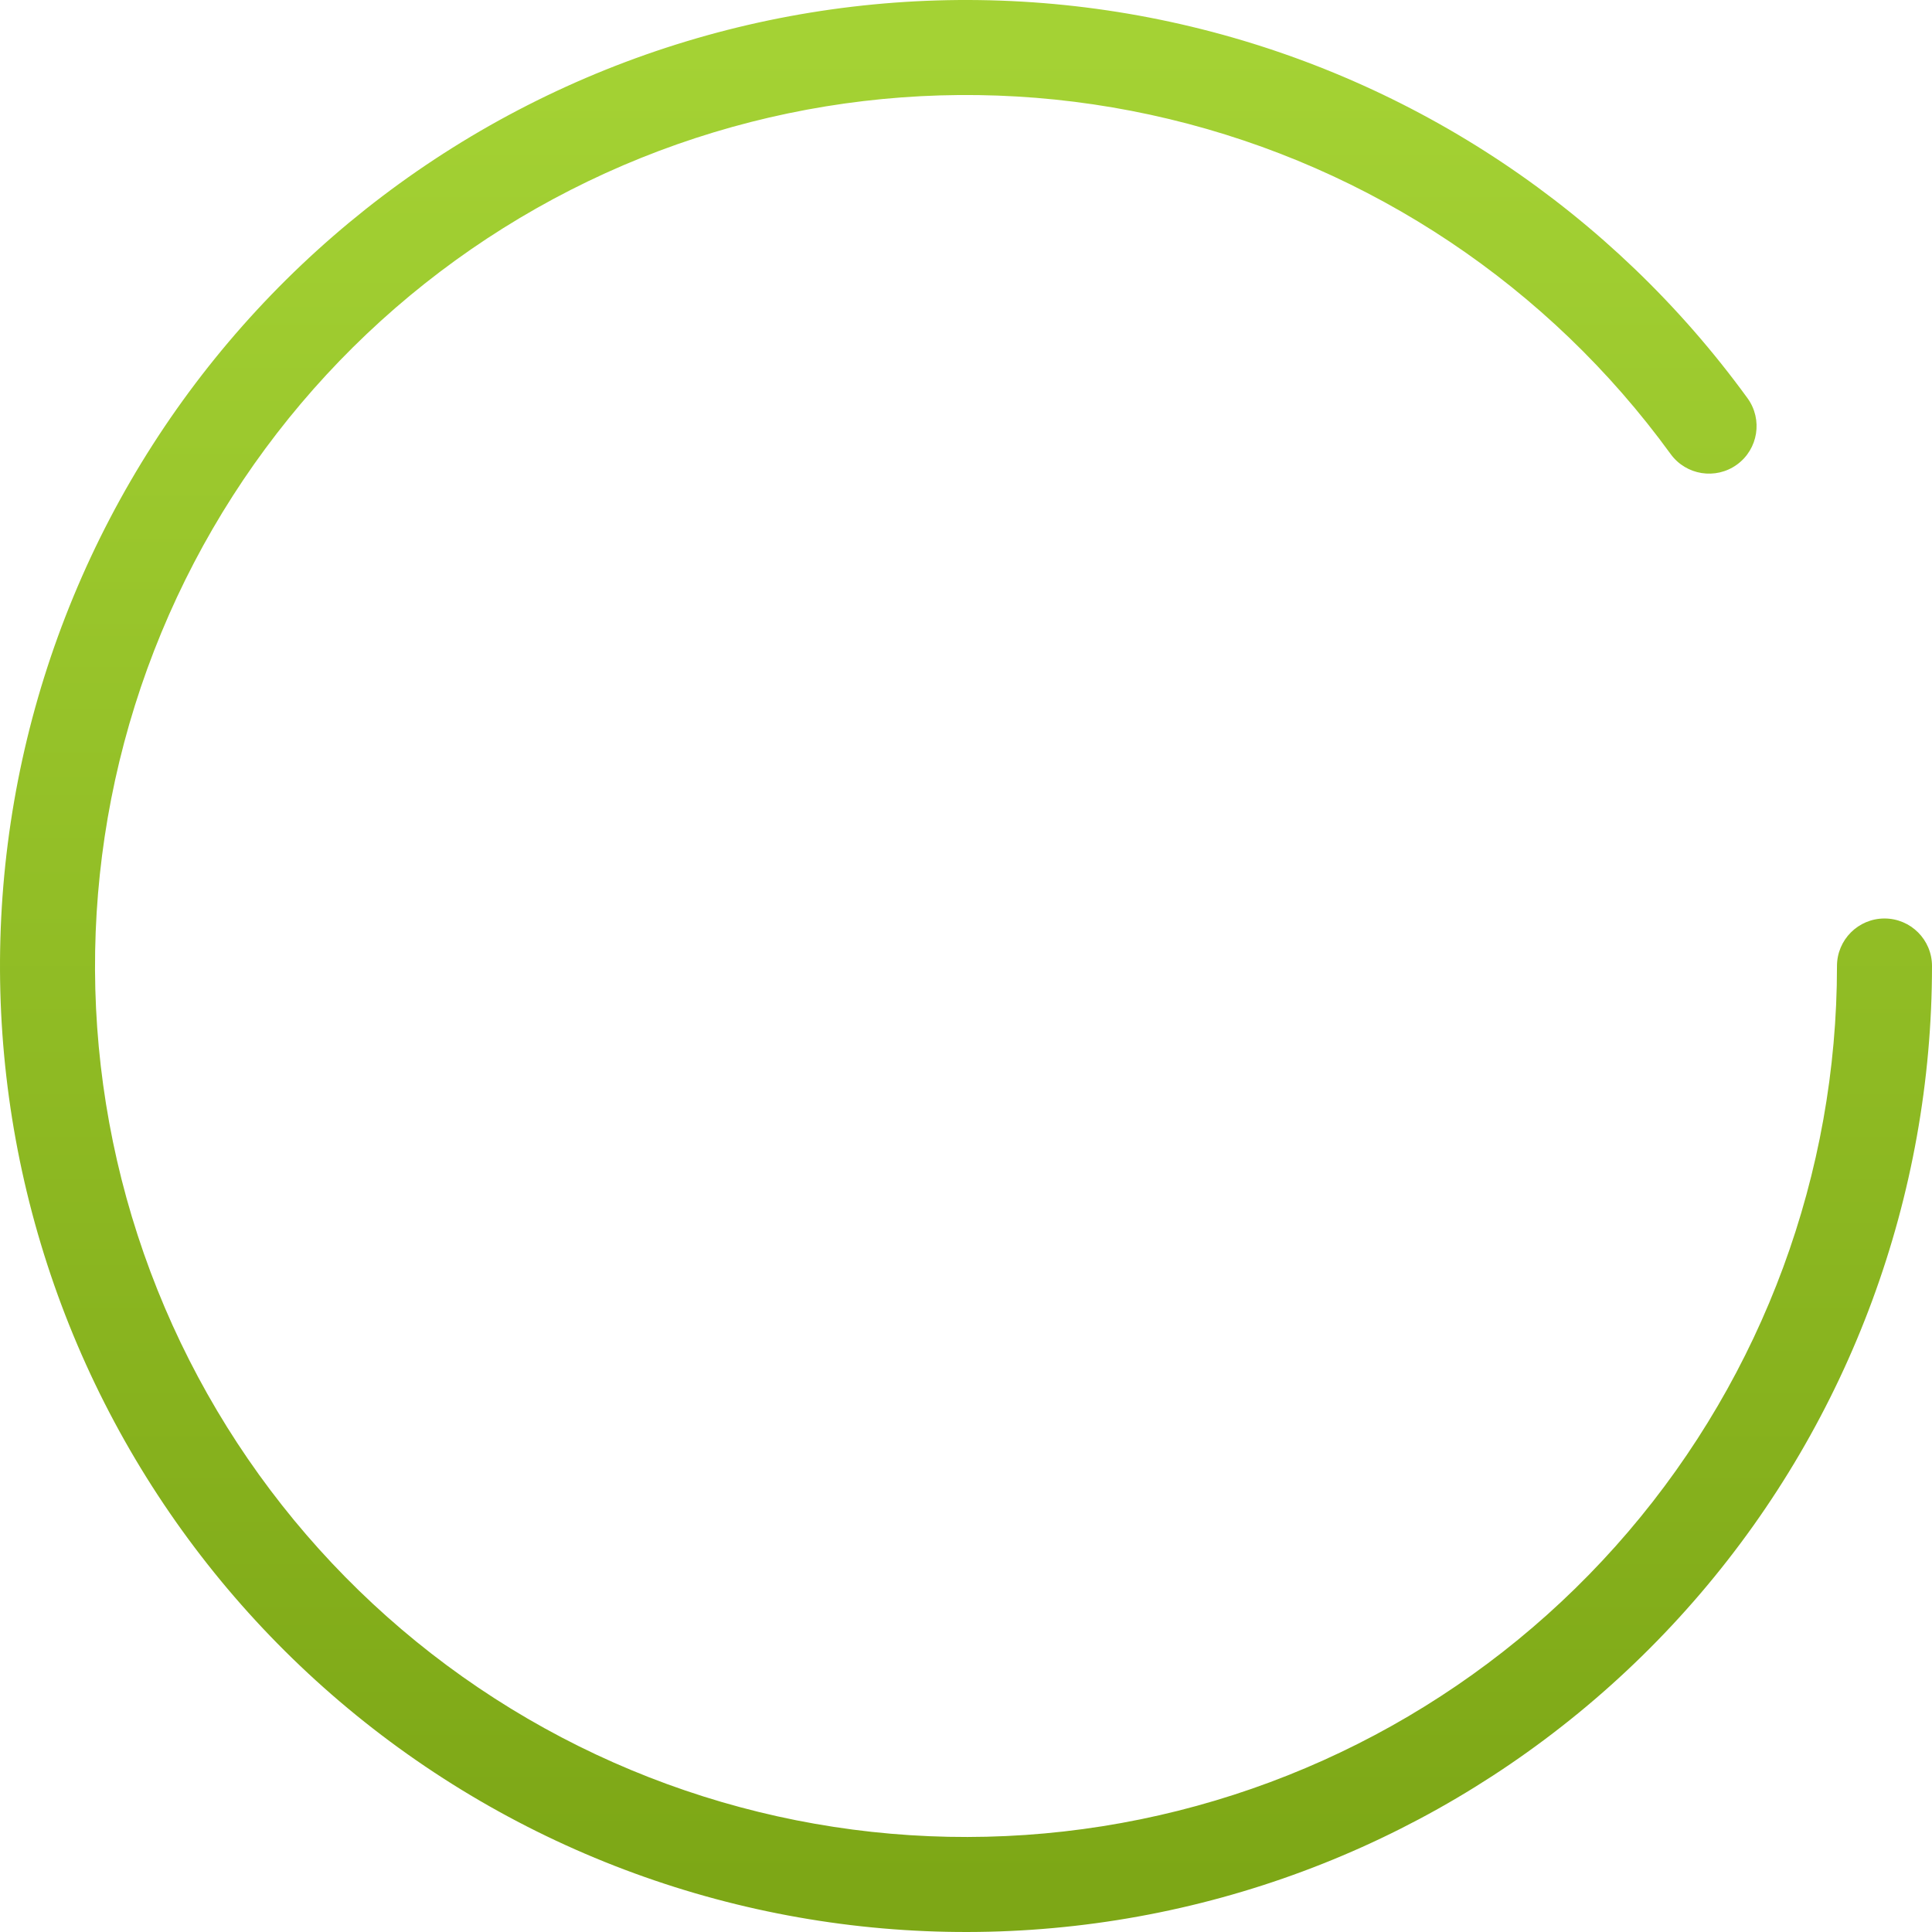<?xml version="1.0" encoding="UTF-8"?> <svg xmlns="http://www.w3.org/2000/svg" width="610" height="610" viewBox="0 0 610 610" fill="none"> <path fill-rule="evenodd" clip-rule="evenodd" d="M369.198 37.599C305.528 22.313 238.494 30.247 180.153 59.974C121.811 89.7 75.991 139.268 50.933 199.762C25.876 260.257 23.226 327.706 43.459 389.98C63.693 452.254 105.483 505.264 161.313 539.476C217.142 573.689 283.347 586.858 348.02 576.615C412.692 566.372 471.587 533.389 514.112 483.599C556.636 433.809 580 370.479 580 305C580 296.716 586.716 290 595 290C603.284 290 610 296.716 610 305C610 377.622 584.088 447.86 536.924 503.082C489.76 558.304 424.44 594.885 352.713 606.245C280.985 617.606 207.558 603 145.638 565.056C83.718 527.111 37.369 468.318 14.928 399.251C-7.513 330.184 -4.574 255.375 23.217 188.282C51.008 121.189 101.827 66.213 166.533 33.243C231.239 0.274 305.586 -8.526 376.201 8.428C446.816 25.381 509.064 66.974 551.75 125.726C556.62 132.428 555.134 141.809 548.432 146.678C541.73 151.547 532.349 150.062 527.48 143.359C488.993 90.386 432.867 52.884 369.198 37.599Z" fill="url(#paint0_linear)"></path> <defs> <linearGradient id="paint0_linear" x1="305" y1="15" x2="305" y2="595.001" gradientUnits="userSpaceOnUse"> <stop stop-color="#A4D234"></stop> <stop offset="1" stop-color="#7DA716"></stop> </linearGradient> </defs> </svg> 